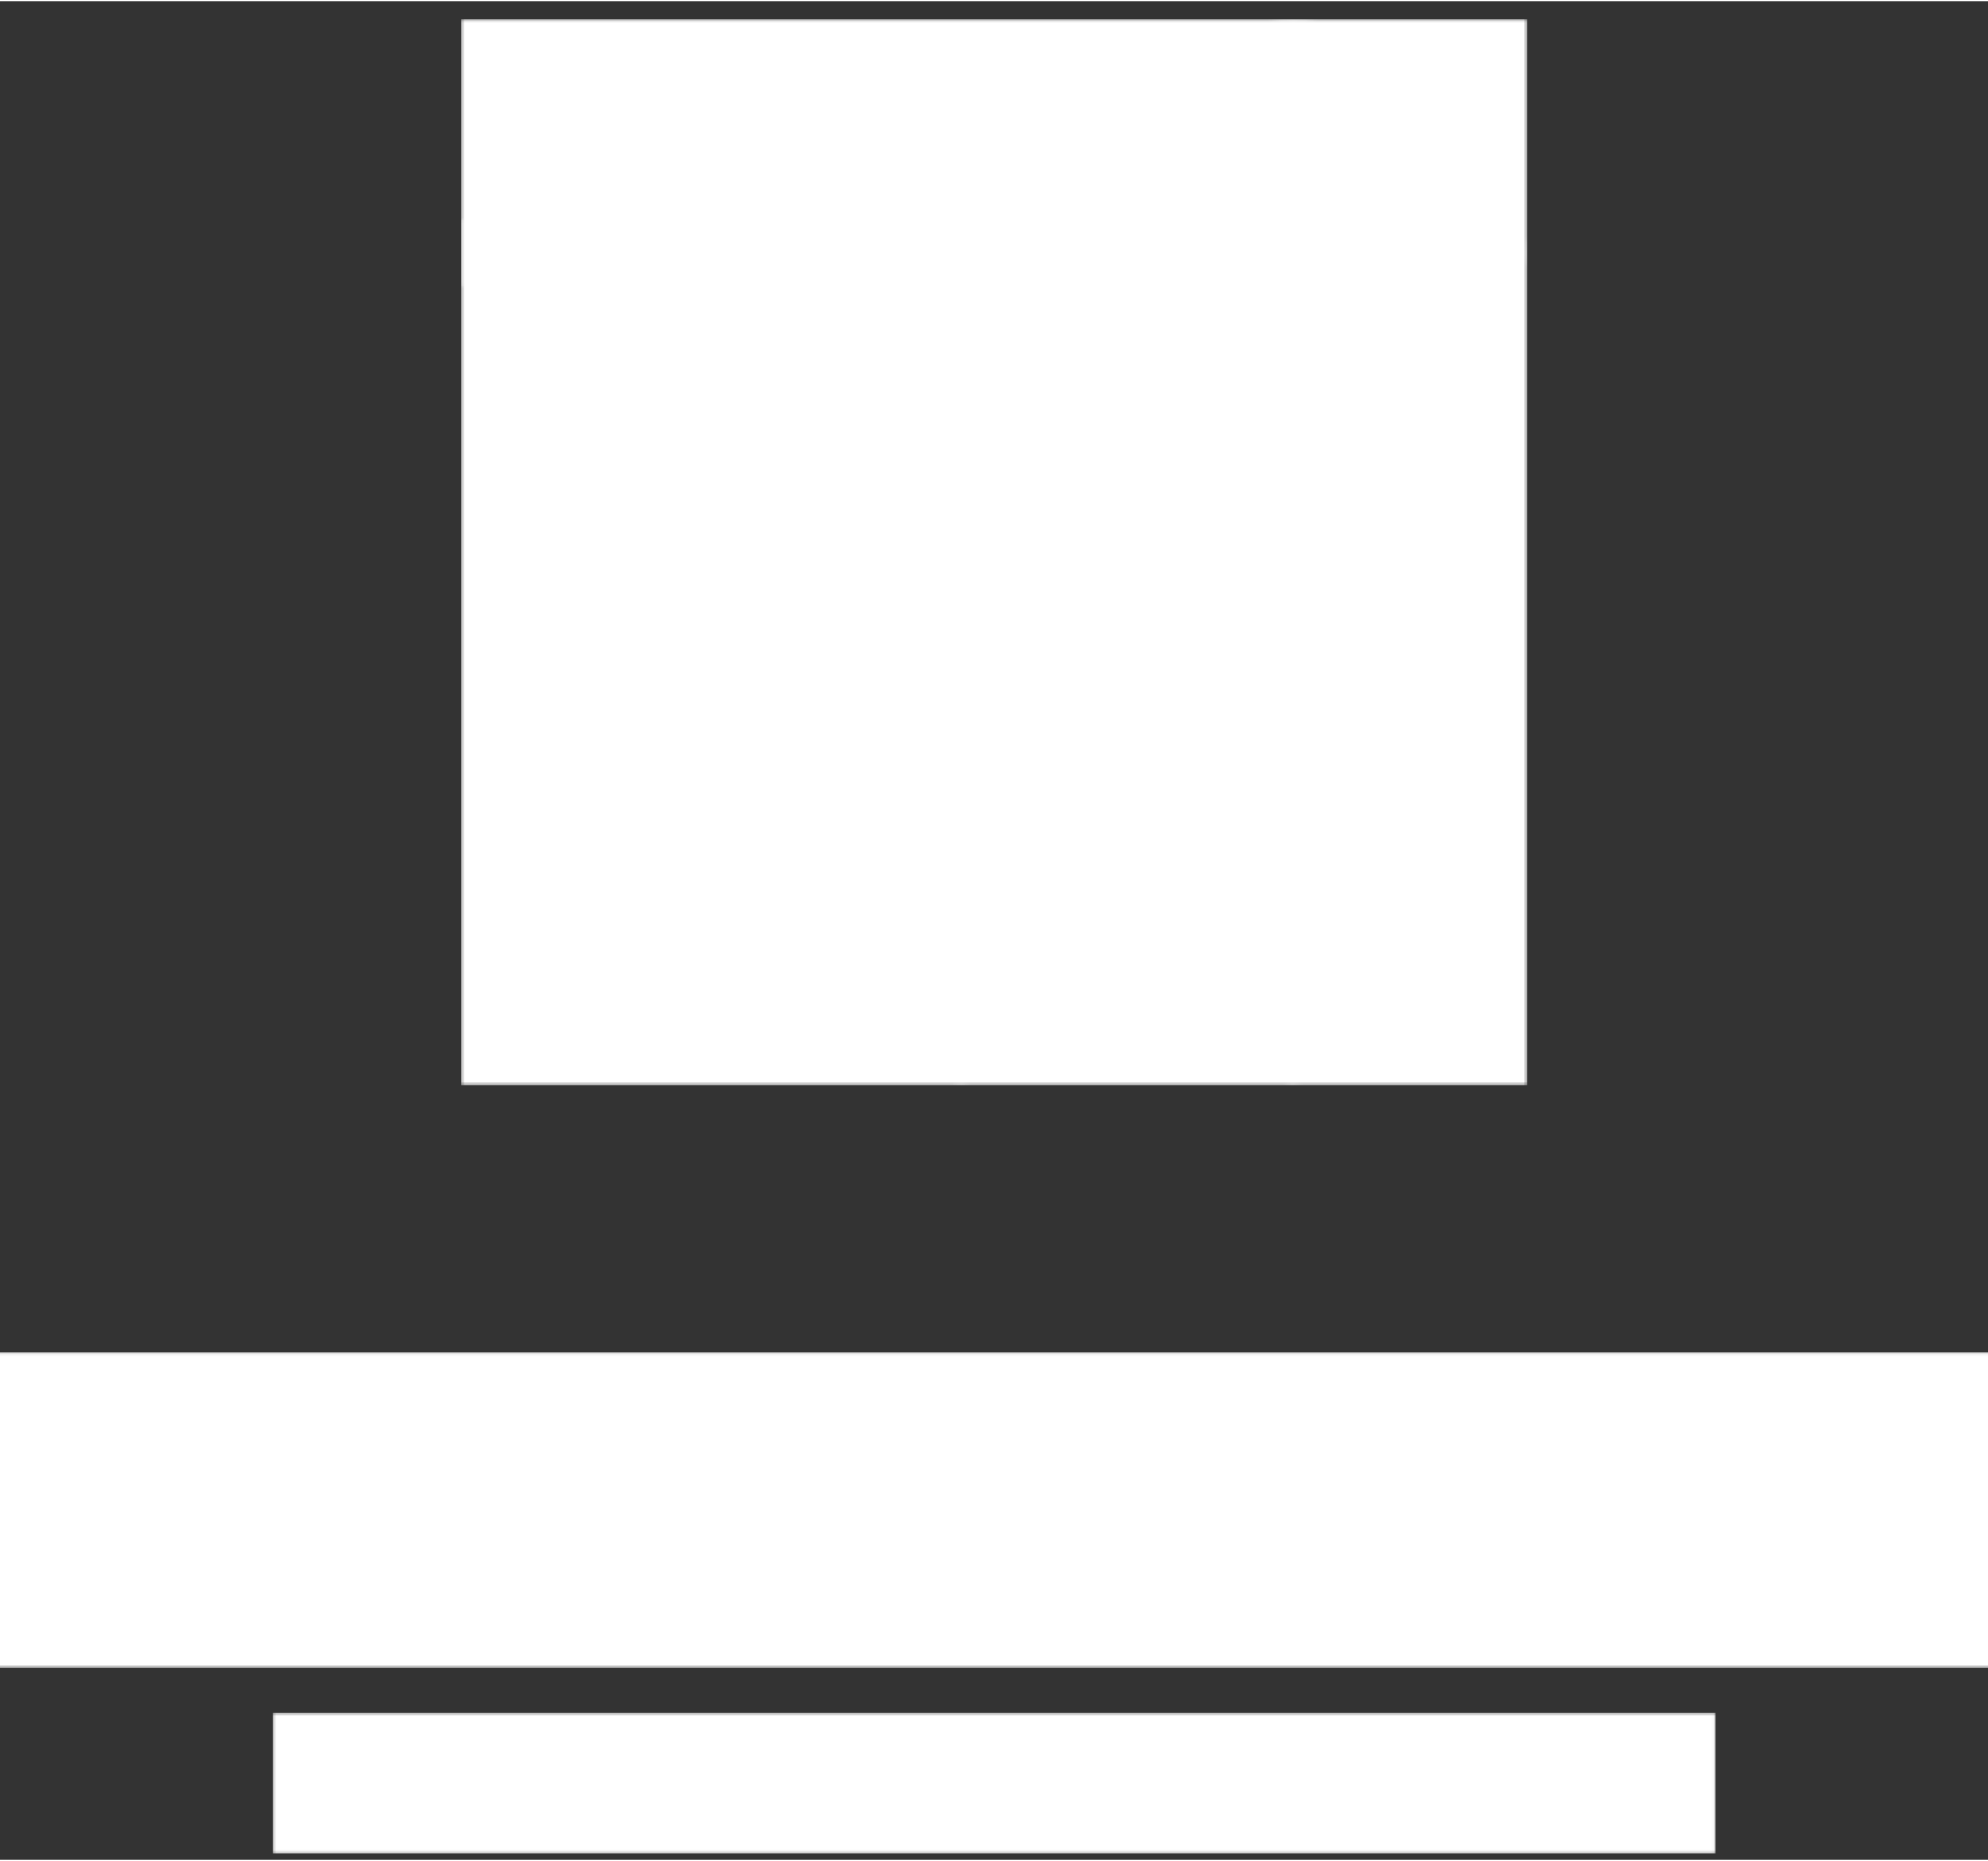 <?xml version="1.0" encoding="UTF-8"?>
<!-- My Brand New Logo (1.0.125), id: 9o5vOE2pr3SqZVPYlZZk (1.2.0), date: 2022-06-27 00:59 -->
<svg version="1.1" preserveAspectRatio="xMidYMid meet" xmlns="http://www.w3.org/2000/svg" xmlns:xlink="http://www.w3.org/1999/xlink" viewBox="177.842 198.836 644.214 602.333" width="1000" height="936">
	<rect x="177.842" y="198.836" width="644.214" height="602.333" fill="#333333" stroke="none"/>
	<defs>
		<g id="def-1" transform="matrix(0.673, 0, 0, 0.673, 327.333, 204.741)" fill="#fff" stroke="none" stroke-width="1">
			<g transform="translate(0.5, 0.5)">
				<g></g>
				<g>
					<g>
						<polygon points="448,384 181.531,384 69.531,128 0,128 0,96 90.469,96 202.469,352 448,352   "></polygon>
					</g>
					<path d=" M288,464 c0,26.5 -21.5,48 -48,48 c-26.531,0 -48 -21.5 -48 -48 s21.469 -48,48 -48 C266.5,416,288,437.5,288,464 z"></path>
					<path d=" M448,464 c0,26.5 -21.5,48 -48,48 s-48 -21.5 -48 -48 s21.5 -48,48 -48 S448,437.5,448,464 z"></path>
					<g>
						<path d=" M400,0 c-61.844,0 -112,50.156 -112,112 s50.156,112,112,112 s112 -50.156,112 -112 S461.844,0,400,0 z M464,128 h-48 v48 h-32 v-48 h-48 V96 h48 V48 h32 v48 h48 V128 z"></path>
					</g>
					<path d=" M400,256 c-62.5,0 -115.281 -40.25 -135.156 -96 H160 l64,160 h224 l36.938 -92.313 C461.063,245.25,431.844,256,400,256 z"></path>
				</g>
			</g>
		</g>
		<path id="def-2" d="M222.486,728.224 L222.486,728.224 Q214.016,728.224,206.853,725.857 Q199.691,723.49,194.584,718.383 Q189.477,713.276,186.612,705.367 Q183.747,697.457,183.747,686.371 L183.747,686.371 Q183.747,676.78,186.674,669.119 Q189.602,661.458,195.082,656.165 Q200.563,650.871,208.348,648.006 Q216.133,645.141,225.849,645.141 L225.849,645.141 Q231.205,645.141,236.562,645.888 Q241.918,646.635,245.156,648.006 L245.156,648.006 Q247.025,648.753,247.897,650.871 Q248.769,652.988,249.08,655.853 Q249.391,658.718,249.329,662.081 Q249.267,665.444,249.267,668.683 L249.267,668.683 L242.416,669.181 Q241.295,663.576,240.61,660.151 Q239.925,656.725,238.305,654.794 Q236.686,652.864,233.572,652.179 Q230.458,651.493,224.479,651.493 L224.479,651.493 Q211.275,651.493,203.926,660.586 Q196.577,669.68,196.577,687.367 L196.577,687.367 Q196.577,704.183,203.615,712.404 Q210.653,720.626,223.856,720.626 L223.856,720.626 Q228.216,720.626,231.392,720.003 Q234.569,719.38,237.122,718.197 Q239.676,717.013,241.918,715.207 Q244.16,713.401,246.776,711.034 L246.776,711.034 Q247.523,711.906,248.208,712.84 Q248.893,713.775,249.267,714.709 Q249.641,715.643,249.516,716.64 Q249.391,717.636,248.395,718.633 L248.395,718.633 Q246.527,720.376,244.16,722.058 Q241.793,723.74,238.679,725.11 Q235.565,726.48,231.579,727.352 Q227.593,728.224,222.486,728.224 Z M282.027,691.353 L281.902,686.62 Q282.525,685.25,284.269,682.945 Q286.013,680.641,288.193,678.461 Q290.373,676.281,292.677,674.662 Q294.981,673.043,296.725,673.043 L296.725,673.043 Q297.846,673.043,299.154,673.852 Q300.462,674.662,301.521,675.845 Q302.58,677.029,303.327,678.337 Q304.074,679.645,304.074,680.516 L304.074,680.516 Q304.074,681.015,303.389,682.385 Q302.704,683.755,301.832,685.125 L301.832,685.125 Q300.088,687.99,299.59,687.99 L299.59,687.99 Q298.843,687.99,298.22,687.367 L298.22,687.367 Q297.597,686.869,296.663,686.059 Q295.729,685.25,294.608,684.44 Q293.487,683.631,292.49,683.07 Q291.494,682.509,290.871,682.509 L290.871,682.509 Q289.002,682.509,286.449,685.188 Q283.895,687.866,282.027,691.353 L282.027,691.353 Z M283.771,674.662 L283.646,719.754 Q283.646,720.003,284.456,720.376 Q285.265,720.75,286.573,720.999 Q287.881,721.248,289.314,721.497 Q290.746,721.747,292.116,721.871 L292.116,721.871 Q292.864,721.871,293.237,722.743 Q293.611,723.615,293.611,724.549 Q293.611,725.483,293.237,726.293 Q292.864,727.103,292.116,727.103 L292.116,727.103 Q291.369,727.103,289.75,727.103 Q288.13,727.103,286.2,727.041 Q284.269,726.978,282.338,726.978 Q280.408,726.978,279.162,726.978 L279.162,726.978 Q276.671,726.978,274.74,727.041 Q272.809,727.103,270.318,727.103 L270.318,727.103 Q269.695,727.103,269.384,726.542 Q269.072,725.982,269.01,725.234 Q268.948,724.487,269.135,723.74 Q269.321,722.992,269.82,722.619 L269.82,722.619 Q271.937,720.999,273.494,719.504 Q275.051,718.01,275.051,717.262 L275.051,717.262 Q275.051,714.522,275.051,710.661 Q275.051,706.799,275.051,702.689 Q275.051,698.578,274.989,694.592 Q274.927,690.606,274.802,687.617 L274.802,687.617 Q274.678,685.997,274.055,685.437 Q273.432,684.876,272.436,684.752 Q271.439,684.627,270.38,684.752 Q269.321,684.876,268.325,684.627 Q267.328,684.378,266.581,683.568 Q265.834,682.759,265.709,680.766 L265.709,680.766 Q266.955,679.645,268.823,678.399 Q270.692,677.153,272.685,676.032 Q274.678,674.911,276.608,674.039 Q278.539,673.167,280.158,672.794 L280.158,672.794 Q282.027,672.42,282.836,673.23 Q283.646,674.039,283.771,674.662 L283.771,674.662 Z M368.847,700.073 L368.847,700.073 Q368.847,707.173,366.729,712.404 Q364.612,717.636,360.937,721.186 Q357.263,724.736,352.342,726.48 Q347.422,728.224,341.817,728.224 L341.817,728.224 Q330.855,728.224,324.316,721.248 Q317.776,714.273,317.776,702.066 L317.776,702.066 Q317.776,695.713,319.956,690.481 Q322.136,685.25,325.935,681.451 Q329.734,677.652,334.779,675.596 Q339.824,673.541,345.554,673.541 L345.554,673.541 Q356.391,673.541,362.619,680.392 Q368.847,687.243,368.847,700.073 Z M358.882,702.439 L358.882,702.439 Q358.882,697.083,357.885,692.599 Q356.889,688.115,355.02,685.001 Q353.152,681.887,350.474,680.143 Q347.796,678.399,344.433,678.399 L344.433,678.399 Q336.087,678.399,331.976,683.942 Q327.866,689.485,327.866,700.197 L327.866,700.197 Q327.866,705.803,329.174,710.1 Q330.482,714.397,332.661,717.325 Q334.841,720.252,337.706,721.747 Q340.571,723.241,343.81,723.241 L343.81,723.241 Q351.284,723.241,355.083,718.446 Q358.882,713.65,358.882,702.439 Z M419.045,713.525 L419.045,713.525 Q419.045,717.138,417.551,719.878 Q416.056,722.619,413.565,724.487 Q411.073,726.355,407.773,727.29 Q404.472,728.224,400.735,728.224 L400.735,728.224 Q398.866,728.224,397.621,728.099 Q396.375,727.975,395.379,727.788 Q394.382,727.601,393.448,727.414 Q392.514,727.227,391.268,727.227 L391.268,727.227 Q389.773,727.227,389.088,727.788 Q388.403,728.348,387.407,728.099 L387.407,728.099 Q386.41,727.85,385.725,726.916 Q385.04,725.982,385.04,724.612 L385.04,724.612 Q385.04,723.615,385.289,722.619 Q385.538,721.622,385.538,720.626 L385.538,720.626 Q385.538,719.629,385.414,716.64 Q385.289,713.65,385.289,710.162 L385.289,710.162 Q385.289,709.415,385.912,709.415 L385.912,709.415 L390.147,709.29 Q390.147,713.899,391.081,716.64 Q392.015,719.38,393.759,720.875 Q395.503,722.369,397.808,722.805 Q400.112,723.241,402.977,723.241 L402.977,723.241 Q406.465,723.241,409.018,721.622 Q411.572,720.003,411.572,716.39 L411.572,716.39 Q411.572,713.65,409.766,711.719 Q407.959,709.789,405.219,708.169 Q402.479,706.55,399.302,704.931 Q396.126,703.311,393.386,701.069 Q390.645,698.827,388.839,695.713 Q387.033,692.599,387.033,687.99 L387.033,687.99 Q387.033,685.001,388.341,682.385 Q389.649,679.769,391.891,677.776 Q394.133,675.783,396.998,674.662 Q399.863,673.541,402.852,673.541 L402.852,673.541 Q404.472,673.541,406.402,673.666 Q408.333,673.79,410.202,673.79 L410.202,673.79 Q411.572,673.79,412.568,673.479 Q413.565,673.167,414.561,673.167 L414.561,673.167 Q415.682,673.167,416.118,675.534 Q416.554,677.901,416.554,680.828 Q416.554,683.755,416.243,686.122 Q415.931,688.488,415.558,688.488 L415.558,688.488 L411.323,688.613 Q410.7,685.374,410.077,683.381 Q409.454,681.388,408.52,680.267 Q407.586,679.146,406.153,678.773 Q404.721,678.399,402.603,678.399 L402.603,678.399 Q398.244,678.399,396.001,680.267 Q393.759,682.136,393.759,685.499 L393.759,685.499 Q393.759,688.364,395.628,690.419 Q397.496,692.474,400.299,694.281 Q403.101,696.087,406.402,697.831 Q409.703,699.575,412.506,701.754 Q415.309,703.934,417.177,706.737 Q419.045,709.539,419.045,713.525 Z M467.127,713.525 L467.127,713.525 Q467.127,717.138,465.632,719.878 Q464.137,722.619,461.646,724.487 Q459.155,726.355,455.854,727.29 Q452.553,728.224,448.816,728.224 L448.816,728.224 Q446.947,728.224,445.702,728.099 Q444.456,727.975,443.46,727.788 Q442.463,727.601,441.529,727.414 Q440.595,727.227,439.349,727.227 L439.349,727.227 Q437.854,727.227,437.169,727.788 Q436.484,728.348,435.488,728.099 L435.488,728.099 Q434.491,727.85,433.806,726.916 Q433.121,725.982,433.121,724.612 L433.121,724.612 Q433.121,723.615,433.37,722.619 Q433.619,721.622,433.619,720.626 L433.619,720.626 Q433.619,719.629,433.495,716.64 Q433.37,713.65,433.37,710.162 L433.37,710.162 Q433.37,709.415,433.993,709.415 L433.993,709.415 L438.228,709.29 Q438.228,713.899,439.162,716.64 Q440.097,719.38,441.84,720.875 Q443.584,722.369,445.889,722.805 Q448.193,723.241,451.058,723.241 L451.058,723.241 Q454.546,723.241,457.099,721.622 Q459.653,720.003,459.653,716.39 L459.653,716.39 Q459.653,713.65,457.847,711.719 Q456.04,709.789,453.3,708.169 Q450.56,706.55,447.383,704.931 Q444.207,703.311,441.467,701.069 Q438.726,698.827,436.92,695.713 Q435.114,692.599,435.114,687.99 L435.114,687.99 Q435.114,685.001,436.422,682.385 Q437.73,679.769,439.972,677.776 Q442.214,675.783,445.079,674.662 Q447.944,673.541,450.933,673.541 L450.933,673.541 Q452.553,673.541,454.483,673.666 Q456.414,673.79,458.283,673.79 L458.283,673.79 Q459.653,673.79,460.649,673.479 Q461.646,673.167,462.642,673.167 L462.642,673.167 Q463.763,673.167,464.199,675.534 Q464.635,677.901,464.635,680.828 Q464.635,683.755,464.324,686.122 Q464.012,688.488,463.639,688.488 L463.639,688.488 L459.404,688.613 Q458.781,685.374,458.158,683.381 Q457.535,681.388,456.601,680.267 Q455.667,679.146,454.234,678.773 Q452.802,678.399,450.684,678.399 L450.684,678.399 Q446.325,678.399,444.083,680.267 Q441.84,682.136,441.84,685.499 L441.84,685.499 Q441.84,688.364,443.709,690.419 Q445.577,692.474,448.38,694.281 Q451.183,696.087,454.483,697.831 Q457.784,699.575,460.587,701.754 Q463.39,703.934,465.258,706.737 Q467.127,709.539,467.127,713.525 Z M563.289,718.259 L563.289,718.259 Q563.289,719.629,563.974,720.376 Q564.659,721.124,565.78,721.497 Q566.901,721.871,568.271,722.058 Q569.641,722.245,571.012,722.494 L571.012,722.494 Q571.759,722.619,572.133,723.366 Q572.506,724.113,572.506,724.923 Q572.506,725.733,572.133,726.418 Q571.759,727.103,571.012,727.103 L571.012,727.103 L545.85,727.103 Q545.103,727.103,544.729,726.418 Q544.355,725.733,544.355,724.923 Q544.355,724.113,544.729,723.366 Q545.103,722.619,545.85,722.494 L545.85,722.494 Q547.096,722.245,548.466,722.058 Q549.836,721.871,550.957,721.497 Q552.078,721.124,552.825,720.376 Q553.573,719.629,553.573,718.259 L553.573,718.259 Q553.573,717.636,553.573,714.397 Q553.573,711.159,553.573,704.246 Q553.573,697.332,553.511,686.246 Q553.448,675.16,553.448,658.718 L553.448,658.718 Q552.452,661.583,551.019,665.444 Q549.587,669.306,546.846,676.593 Q544.106,683.88,539.56,695.9 Q535.013,707.92,527.788,727.103 L527.788,727.103 L523.18,727.103 Q518.571,714.024,515.27,704.619 Q511.969,695.215,509.602,688.488 Q507.236,681.762,505.679,677.34 Q504.122,672.918,503.063,669.804 Q502.004,666.69,501.257,664.448 Q500.509,662.206,499.762,659.839 L499.762,659.839 Q499.513,664.448,499.326,670.365 Q499.139,676.281,499.015,682.509 Q498.89,688.738,498.703,694.841 Q498.516,700.945,498.392,705.865 Q498.267,710.785,498.205,714.211 Q498.143,717.636,498.143,718.383 L498.143,718.383 Q498.143,719.754,498.828,720.501 Q499.513,721.248,500.634,721.622 Q501.755,721.996,503.125,722.12 Q504.495,722.245,505.865,722.494 L505.865,722.494 Q506.613,722.619,506.987,723.366 Q507.36,724.113,507.36,724.923 Q507.36,725.733,506.987,726.418 Q506.613,727.103,505.865,727.103 L505.865,727.103 L482.946,727.103 Q482.199,727.103,481.825,726.418 Q481.451,725.733,481.451,724.923 Q481.451,724.113,481.825,723.366 Q482.199,722.619,482.946,722.494 L482.946,722.494 Q484.192,722.245,485.562,722.12 Q486.932,721.996,488.053,721.622 Q489.174,721.248,489.921,720.501 Q490.669,719.754,490.669,718.383 L490.669,718.383 Q491.416,701.443,491.914,689.859 Q492.413,678.274,492.724,671.05 Q493.036,663.825,493.222,660.337 Q493.409,656.85,493.409,655.978 L493.409,655.978 Q493.409,654.607,492.662,653.922 Q491.914,653.237,490.793,652.864 Q489.672,652.49,488.24,652.303 Q486.807,652.116,485.562,651.867 L485.562,651.867 Q484.814,651.743,484.441,650.995 Q484.067,650.248,484.067,649.376 Q484.067,648.504,484.441,647.819 Q484.814,647.134,485.562,647.134 L485.562,647.134 Q486.683,647.134,489.61,647.134 Q492.537,647.134,495.838,647.134 Q499.139,647.134,501.879,647.071 Q504.62,647.009,505.243,647.009 L505.243,647.009 Q506.115,649.999,507.485,653.86 Q508.855,657.722,511.284,664.635 Q513.713,671.548,517.637,682.509 Q521.56,693.471,527.539,710.661 L527.539,710.661 Q531.774,699.201,535.013,690.481 Q538.252,681.762,540.618,675.347 Q542.985,668.932,544.667,664.386 Q546.348,659.839,547.469,656.538 Q548.59,653.237,549.4,650.995 Q550.21,648.753,550.832,646.885 L550.832,646.885 Q551.455,646.885,554.196,646.947 Q556.936,647.009,560.175,647.009 Q563.413,647.009,566.403,647.009 Q569.392,647.009,570.513,647.009 L570.513,647.009 Q571.261,647.009,571.634,647.694 Q572.008,648.379,572.008,649.251 Q572.008,650.123,571.634,650.871 Q571.261,651.618,570.513,651.743 L570.513,651.743 Q569.143,651.992,567.773,652.179 Q566.403,652.365,565.282,652.739 Q564.161,653.113,563.413,653.798 Q562.666,654.483,562.666,655.853 L562.666,655.853 Q562.666,656.725,562.728,660.151 Q562.79,663.576,562.853,670.801 Q562.915,678.025,563.04,689.61 Q563.164,701.194,563.289,718.259 Z M621.584,660.96 L611.245,692.35 L632.545,692.35 L622.705,660.462 Q622.456,659.964,622.144,660.151 Q621.833,660.337,621.584,660.96 L621.584,660.96 Z M621.086,646.76 L627.563,646.76 L652.102,718.882 Q652.351,719.504,654.531,720.501 Q656.711,721.497,659.949,721.747 L659.949,721.747 Q660.821,721.747,661.257,722.556 Q661.693,723.366,661.693,724.425 Q661.693,725.483,661.257,726.293 Q660.821,727.103,659.949,727.103 L659.949,727.103 Q658.953,727.103,657.209,727.103 Q655.465,727.103,653.41,727.041 Q651.354,726.978,649.299,726.978 Q647.244,726.978,645.749,726.978 L645.749,726.978 Q642.76,726.978,638.898,727.041 Q635.037,727.103,632.172,727.103 L632.172,727.103 Q631.549,727.103,631.113,726.542 Q630.677,725.982,630.552,725.234 Q630.428,724.487,630.677,723.74 Q630.926,722.992,631.549,722.619 L631.549,722.619 Q632.67,721.871,634.227,720.999 Q635.784,720.127,637.092,719.318 Q638.4,718.508,639.396,717.761 Q640.393,717.013,640.393,716.64 L640.393,716.64 L633.791,695.962 L610.373,695.962 L603.024,718.259 Q602.9,718.633,604.083,719.131 Q605.266,719.629,606.948,720.127 Q608.629,720.626,610.622,721.062 Q612.615,721.497,614.235,721.622 L614.235,721.622 Q615.107,721.622,615.543,722.494 Q615.979,723.366,615.979,724.362 Q615.979,725.359,615.543,726.231 Q615.107,727.103,614.235,727.103 L614.235,727.103 Q613.238,727.103,611.494,727.103 Q609.75,727.103,607.695,727.041 Q605.64,726.978,603.585,726.978 Q601.529,726.978,600.035,726.978 L600.035,726.978 Q597.045,726.978,593.308,727.041 Q589.571,727.103,586.706,727.103 L586.706,727.103 Q586.084,727.103,585.648,726.542 Q585.212,725.982,585.087,725.172 Q584.963,724.362,585.212,723.615 Q585.461,722.868,586.084,722.494 L586.084,722.494 Q587.329,721.622,588.824,720.75 Q590.319,719.878,591.751,719.131 Q593.184,718.383,594.118,717.698 Q595.052,717.013,595.177,716.515 L595.177,716.515 L621.086,646.76 Z M692.211,652.241 L692.211,687.367 Q693.83,687.617,695.823,687.679 Q697.816,687.741,698.813,687.741 L698.813,687.741 Q703.92,687.741,707.657,686.309 Q711.393,684.876,713.76,682.447 Q716.127,680.018,717.248,676.717 Q718.369,673.416,718.369,669.804 L718.369,669.804 Q718.369,663.825,715.878,659.901 Q713.386,655.978,709.027,654.234 L709.027,654.234 Q707.158,653.486,704.978,653.113 Q702.799,652.739,700.556,652.552 Q698.314,652.365,696.134,652.303 Q693.955,652.241,692.211,652.241 L692.211,652.241 Z M674.647,646.76 L689.346,646.76 Q697.193,646.76,702.425,647.134 Q707.657,647.507,711.643,648.255 L711.643,648.255 Q719.988,649.874,724.472,655.168 Q728.957,660.462,728.957,669.306 L728.957,669.306 Q728.957,676.032,725.158,681.451 Q721.358,686.869,713.885,689.734 L713.885,689.734 Q716.251,694.343,718.244,697.893 Q720.237,701.443,721.981,704.308 Q723.725,707.173,725.469,709.602 Q727.213,712.031,729.081,714.273 L729.081,714.273 Q731.822,717.761,734.375,720.501 Q736.929,723.241,741.039,726.231 L741.039,726.231 L738.797,730.217 Q733.565,728.473,730.078,726.231 Q726.59,723.989,723.227,720.626 L723.227,720.626 Q721.234,718.757,719.116,716.266 Q716.999,713.775,714.57,710.349 Q712.141,706.924,709.4,702.377 Q706.66,697.831,703.297,691.852 L703.297,691.852 Q702.674,691.976,701.055,692.038 Q699.435,692.101,697.941,692.101 L697.941,692.101 Q696.321,692.101,694.827,692.038 Q693.332,691.976,692.211,691.852 L692.211,691.852 L692.211,718.383 Q692.211,719.754,692.896,720.501 Q693.581,721.248,694.702,721.622 Q695.823,721.996,697.193,722.12 Q698.563,722.245,699.934,722.494 L699.934,722.494 Q700.681,722.619,701.055,723.366 Q701.428,724.113,701.428,724.923 Q701.428,725.733,701.055,726.418 Q700.681,727.103,699.934,727.103 L699.934,727.103 L674.274,727.103 Q673.526,727.103,673.153,726.418 Q672.779,725.733,672.779,724.923 Q672.779,724.113,673.153,723.366 Q673.526,722.619,674.274,722.494 L674.274,722.494 Q675.519,722.245,676.952,722.12 Q678.384,721.996,679.63,721.622 Q680.876,721.248,681.623,720.501 Q682.37,719.754,682.37,718.383 L682.37,718.383 L682.37,655.479 Q682.37,654.109,681.623,653.424 Q680.876,652.739,679.755,652.365 Q678.633,651.992,677.263,651.805 Q675.893,651.618,674.647,651.369 L674.647,651.369 Q673.9,651.244,673.526,650.497 Q673.153,649.75,673.153,648.94 Q673.153,648.13,673.526,647.445 Q673.9,646.76,674.647,646.76 L674.647,646.76 Z M777.661,718.259 L777.91,660.586 Q777.91,656.351,775.543,654.421 Q773.176,652.49,769.066,652.49 L769.066,652.49 Q766.45,652.49,764.395,652.801 Q762.339,653.113,760.533,654.607 Q758.727,656.102,757.108,659.279 Q755.488,662.455,753.745,668.185 L753.745,668.185 L750.257,667.064 Q749.883,666.939,749.883,666.192 L749.883,666.192 Q750.008,663.95,750.381,661.458 Q750.755,658.967,751.253,656.538 Q751.752,654.109,752.374,652.054 Q752.997,649.999,753.745,648.753 L753.745,648.753 Q753.994,648.255,756.672,647.881 Q759.35,647.507,763.585,647.258 Q767.82,647.009,773.052,646.885 Q778.283,646.76,783.764,646.76 L783.764,646.76 Q788.996,646.76,794.041,646.885 Q799.085,647.009,803.071,647.258 Q807.057,647.507,809.549,647.881 Q812.04,648.255,812.289,648.753 L812.289,648.753 Q813.036,650.123,813.659,652.179 Q814.282,654.234,814.78,656.6 Q815.278,658.967,815.652,661.458 Q816.026,663.95,816.15,666.192 L816.15,666.192 Q816.15,666.939,815.777,667.064 L815.777,667.064 L812.289,668.185 Q810.545,662.455,808.926,659.279 Q807.306,656.102,805.5,654.607 Q803.694,653.113,801.639,652.801 Q799.584,652.49,796.968,652.49 L796.968,652.49 Q792.857,652.49,790.428,654.358 Q787.999,656.227,787.999,660.462 L787.999,660.462 L787.999,718.259 Q787.999,719.629,788.933,720.376 Q789.868,721.124,791.176,721.497 Q792.484,721.871,794.041,722.058 Q795.598,722.245,796.968,722.494 L796.968,722.494 Q797.715,722.619,798.089,723.366 Q798.462,724.113,798.462,724.923 Q798.462,725.733,798.151,726.418 Q797.84,727.103,797.092,727.103 L797.092,727.103 Q783.141,726.605,768.817,727.103 L768.817,727.103 Q768.069,727.103,767.696,726.418 Q767.322,725.733,767.322,724.923 Q767.322,724.113,767.696,723.366 Q768.069,722.619,768.817,722.494 L768.817,722.494 Q770.062,722.245,771.619,722.058 Q773.176,721.871,774.547,721.497 Q775.917,721.124,776.789,720.376 Q777.661,719.629,777.661,718.259 L777.661,718.259 Z"></path>
		<path id="def-3" d="M270.003,758.393 Q270.003,758.044,270.127,757.919 Q270.252,757.795,270.551,757.795 L270.551,757.795 L291.727,757.795 Q292.175,757.795,292.175,758.243 L292.175,758.243 L292.175,760.286 Q292.175,760.585,292.05,760.685 Q291.926,760.784,291.627,760.784 L291.627,760.784 L274.338,760.784 Q273.989,760.784,273.864,760.884 Q273.74,760.983,273.74,761.332 L273.74,761.332 L273.74,774.785 Q273.74,775.034,273.864,775.134 Q273.989,775.233,274.288,775.233 L274.288,775.233 L288.239,775.233 Q288.687,775.233,288.687,775.682 L288.687,775.682 L288.687,777.725 Q288.687,777.974,288.588,778.073 Q288.488,778.173,288.189,778.173 L288.189,778.173 L274.238,778.173 Q273.989,778.173,273.864,778.273 Q273.74,778.372,273.74,778.671 L273.74,778.671 L273.74,794.217 Q273.74,794.765,273.192,794.765 L273.192,794.765 L270.601,794.765 Q270.252,794.765,270.127,794.64 Q270.003,794.516,270.003,794.167 L270.003,794.167 L270.003,758.393 Z M295.264,794.765 Q295.015,794.765,294.89,794.59 Q294.766,794.416,294.866,794.067 L294.866,794.067 L307.87,758.442 Q308.019,758.094,308.219,757.944 Q308.418,757.795,308.767,757.795 L308.767,757.795 L311.756,757.795 Q312.603,757.795,312.803,758.442 L312.803,758.442 L325.657,794.067 Q325.707,794.167,325.707,794.316 L325.707,794.316 Q325.707,794.765,325.259,794.765 L325.259,794.765 L322.668,794.765 Q322.07,794.765,321.921,794.316 L321.921,794.316 L318.233,784.052 Q318.084,783.654,317.685,783.654 L317.685,783.654 L302.539,783.654 Q302.14,783.654,301.991,784.052 L301.991,784.052 L298.204,794.366 Q298.104,794.765,297.556,794.765 L297.556,794.765 L295.264,794.765 Z M303.535,780.615 L316.589,780.615 Q317.088,780.615,316.938,780.066 L316.938,780.066 L310.511,762.379 Q310.361,761.93,310.162,761.93 L310.162,761.93 Q309.963,761.93,309.763,762.428 L309.763,762.428 L303.236,780.116 Q303.137,780.316,303.137,780.415 L303.137,780.415 Q303.137,780.615,303.535,780.615 L303.535,780.615 Z M335.323,757.795 L338.014,757.795 Q338.313,757.795,338.413,757.919 Q338.512,758.044,338.512,758.393 L338.512,758.393 L338.512,794.017 Q338.512,794.466,338.363,794.615 Q338.213,794.765,337.765,794.765 L337.765,794.765 L335.473,794.765 Q335.074,794.765,334.925,794.64 Q334.775,794.516,334.775,794.167 L334.775,794.167 L334.775,758.393 Q334.775,758.044,334.9,757.919 Q335.024,757.795,335.323,757.795 L335.323,757.795 Z M347.381,760.336 L347.381,758.293 Q347.381,757.795,347.879,757.795 L347.879,757.795 L374.187,757.795 Q374.685,757.795,374.685,758.293 L374.685,758.293 L374.685,760.336 Q374.685,760.784,374.187,760.784 L374.187,760.784 L363.873,760.784 Q363.574,760.784,363.475,760.859 Q363.375,760.934,363.375,761.233 L363.375,761.233 L363.375,794.167 Q363.375,794.516,363.25,794.64 Q363.126,794.765,362.827,794.765 L362.827,794.765 L360.136,794.765 Q359.837,794.765,359.713,794.64 Q359.588,794.516,359.588,794.167 L359.588,794.167 L359.588,761.233 Q359.588,760.934,359.489,760.859 Q359.389,760.784,359.09,760.784 L359.09,760.784 L347.879,760.784 Q347.381,760.784,347.381,760.336 L347.381,760.336 Z M405.427,777.077 L387.689,777.077 Q387.49,777.077,387.391,777.201 Q387.291,777.326,387.291,777.476 L387.291,777.476 L387.291,794.167 Q387.291,794.765,386.643,794.765 L386.643,794.765 L384.152,794.765 Q383.554,794.765,383.554,794.167 L383.554,794.167 L383.554,758.393 Q383.554,758.044,383.679,757.919 Q383.803,757.795,384.102,757.795 L384.102,757.795 L386.793,757.795 Q387.092,757.795,387.191,757.919 Q387.291,758.044,387.291,758.393 L387.291,758.393 L387.291,773.49 Q387.291,773.838,387.415,773.938 Q387.54,774.038,387.839,774.038 L387.839,774.038 L405.377,774.038 Q405.876,774.038,405.876,773.539 L405.876,773.539 L405.876,758.343 Q405.876,757.795,406.324,757.795 L406.324,757.795 L409.064,757.795 Q409.363,757.795,409.488,757.919 Q409.612,758.044,409.612,758.393 L409.612,758.393 L409.612,794.167 Q409.612,794.765,409.015,794.765 L409.015,794.765 L406.523,794.765 Q405.876,794.765,405.876,794.167 L405.876,794.167 L405.876,777.525 Q405.876,777.077,405.427,777.077 L405.427,777.077 Z M447.38,757.296 Q450.519,757.296,453.434,758.692 Q456.348,760.087,458.267,762.403 Q460.185,764.72,460.534,767.361 L460.534,767.361 L460.583,767.61 Q460.583,767.909,460.185,767.909 L460.185,767.909 L457.295,768.158 L457.145,768.158 Q456.996,768.158,456.921,768.034 Q456.847,767.909,456.847,767.71 L456.847,767.71 Q456.049,764.322,453.533,762.304 Q451.017,760.286,447.479,760.286 L447.479,760.286 Q441.899,760.286,438.959,764.372 Q436.02,768.457,436.02,776.379 L436.02,776.379 Q436.02,784.102,438.984,788.138 Q441.949,792.174,447.828,792.174 L447.828,792.174 Q451.515,792.174,453.932,790.38 Q456.348,788.587,457.843,784.8 L457.843,784.8 Q457.943,784.601,458.291,784.65 L458.291,784.65 L460.733,785.298 Q460.982,785.398,460.932,785.846 L460.932,785.846 Q460.135,788.437,458.291,790.579 Q456.448,792.722,453.683,793.993 Q450.917,795.263,447.579,795.263 L447.579,795.263 Q442.746,795.263,439.258,792.996 Q435.771,790.729,433.927,786.469 Q432.084,782.209,432.084,776.33 L432.084,776.33 Q432.084,770.4,433.902,766.115 Q435.721,761.831,439.184,759.563 Q442.646,757.296,447.38,757.296 L447.38,757.296 Z M484.051,795.263 Q476.727,795.263,472.641,790.38 Q468.555,785.497,468.555,776.479 L468.555,776.479 Q468.555,770.4,470.424,766.091 Q472.292,761.781,475.805,759.539 Q479.318,757.296,484.101,757.296 L484.101,757.296 Q488.884,757.296,492.347,759.514 Q495.81,761.731,497.653,766.016 Q499.497,770.301,499.497,776.379 L499.497,776.379 Q499.497,785.448,495.411,790.355 Q491.325,795.263,484.051,795.263 L484.051,795.263 Z M484.151,792.224 Q489.88,792.224,492.72,788.337 Q495.561,784.451,495.561,776.379 L495.561,776.379 Q495.561,760.286,484.101,760.286 L484.101,760.286 Q472.492,760.286,472.492,776.379 L472.492,776.379 Q472.492,792.224,484.151,792.224 L484.151,792.224 Z M510.309,794.765 Q509.711,794.765,509.711,794.117 L509.711,794.117 L509.711,758.393 Q509.711,758.044,509.835,757.919 Q509.96,757.795,510.259,757.795 L510.259,757.795 L513.597,757.795 Q513.946,757.795,514.12,757.894 Q514.295,757.994,514.394,758.293 L514.394,758.293 L526.352,788.786 Q526.601,789.284,526.751,789.284 L526.751,789.284 Q526.9,789.284,527.15,788.786 L527.15,788.786 L539.207,758.343 Q539.357,757.795,539.855,757.795 L539.855,757.795 L543.442,757.795 Q543.941,757.795,543.941,758.393 L543.941,758.393 L543.941,794.117 Q543.941,794.765,543.293,794.765 L543.293,794.765 L540.802,794.765 Q540.453,794.765,540.328,794.64 Q540.204,794.516,540.204,794.167 L540.204,794.167 L540.204,764.77 Q540.204,764.571,540.104,764.596 Q540.004,764.621,539.955,764.77 L539.955,764.77 L528.395,794.167 Q528.196,794.765,527.548,794.765 L527.548,794.765 L525.555,794.765 Q525.157,794.765,524.932,794.64 Q524.708,794.516,524.559,794.217 L524.559,794.217 L513.248,765.069 Q513.199,764.82,513.099,764.82 Q512.999,764.82,512.999,765.069 L512.999,765.069 L512.999,794.217 Q512.999,794.516,512.875,794.64 Q512.75,794.765,512.401,794.765 L512.401,794.765 L510.309,794.765 Z M556.397,794.765 Q555.799,794.765,555.799,794.117 L555.799,794.117 L555.799,758.393 Q555.799,758.044,555.923,757.919 Q556.048,757.795,556.347,757.795 L556.347,757.795 L559.685,757.795 Q560.034,757.795,560.208,757.894 Q560.383,757.994,560.482,758.293 L560.482,758.293 L572.44,788.786 Q572.69,789.284,572.839,789.284 L572.839,789.284 Q572.988,789.284,573.238,788.786 L573.238,788.786 L585.295,758.343 Q585.445,757.795,585.943,757.795 L585.943,757.795 L589.53,757.795 Q590.029,757.795,590.029,758.393 L590.029,758.393 L590.029,794.117 Q590.029,794.765,589.381,794.765 L589.381,794.765 L586.89,794.765 Q586.541,794.765,586.416,794.64 Q586.292,794.516,586.292,794.167 L586.292,794.167 L586.292,764.77 Q586.292,764.571,586.192,764.596 Q586.092,764.621,586.043,764.77 L586.043,764.77 L574.483,794.167 Q574.284,794.765,573.636,794.765 L573.636,794.765 L571.643,794.765 Q571.245,794.765,571.02,794.64 Q570.796,794.516,570.647,794.217 L570.647,794.217 L559.336,765.069 Q559.287,764.82,559.187,764.82 Q559.087,764.82,559.087,765.069 L559.087,765.069 L559.087,794.217 Q559.087,794.516,558.963,794.64 Q558.838,794.765,558.489,794.765 L558.489,794.765 L556.397,794.765 Z M601.887,758.393 Q601.887,758.044,602.012,757.919 Q602.136,757.795,602.435,757.795 L602.435,757.795 L624.109,757.795 Q624.557,757.795,624.557,758.243 L624.557,758.243 L624.507,760.286 Q624.507,760.585,624.408,760.685 Q624.308,760.784,624.009,760.784 L624.009,760.784 L606.222,760.784 Q605.873,760.784,605.748,760.884 Q605.624,760.983,605.624,761.332 L605.624,761.332 L605.624,774.137 Q605.624,774.436,605.748,774.536 Q605.873,774.636,606.172,774.636 L606.172,774.636 L619.674,774.636 Q619.924,774.636,620.023,774.735 Q620.123,774.835,620.123,775.084 L620.123,775.084 L620.123,777.177 Q620.123,777.426,620.023,777.5 Q619.924,777.575,619.674,777.575 L619.674,777.575 L606.122,777.575 Q605.873,777.575,605.748,777.675 Q605.624,777.774,605.624,778.073 L605.624,778.073 L605.624,791.277 Q605.624,791.576,605.723,791.676 Q605.823,791.775,606.122,791.775 L606.122,791.775 L624.707,791.775 Q625.006,791.775,625.13,791.85 Q625.255,791.925,625.255,792.224 L625.255,792.224 L625.255,794.316 Q625.255,794.765,624.757,794.765 L624.757,794.765 L602.485,794.765 Q602.136,794.765,602.012,794.64 Q601.887,794.516,601.887,794.167 L601.887,794.167 L601.887,758.393 Z M659.883,793.918 Q659.933,794.017,659.933,794.167 L659.933,794.167 Q659.933,794.416,659.784,794.59 Q659.634,794.765,659.385,794.765 L659.385,794.765 L656.645,794.765 Q656.196,794.765,655.947,794.217 L655.947,794.217 L649.221,778.123 Q649.121,777.824,648.872,777.7 Q648.623,777.575,648.125,777.575 L648.125,777.575 L638.708,777.575 Q638.11,777.575,638.11,778.123 L638.11,778.123 L638.11,794.067 Q638.11,794.466,637.96,794.615 Q637.811,794.765,637.462,794.765 L637.462,794.765 L635.021,794.765 Q634.373,794.765,634.373,794.167 L634.373,794.167 L634.373,758.393 Q634.373,758.044,634.497,757.919 Q634.622,757.795,634.921,757.795 L634.921,757.795 L648.374,757.795 Q654.104,757.795,657.218,760.211 Q660.332,762.628,660.332,767.212 L660.332,767.212 Q660.332,771.247,658.189,773.589 Q656.047,775.931,652.958,776.828 L652.958,776.828 Q652.659,776.878,652.758,777.276 L652.758,777.276 L659.883,793.918 Z M646.829,774.685 Q651.712,774.685,654.079,772.991 Q656.445,771.297,656.445,767.61 L656.445,767.61 Q656.445,760.685,648.224,760.685 L648.224,760.685 L638.757,760.685 Q638.11,760.685,638.11,761.133 L638.11,761.133 L638.11,774.137 Q638.11,774.685,638.558,774.685 L638.558,774.685 L646.829,774.685 Z M683.799,757.296 Q686.938,757.296,689.853,758.692 Q692.768,760.087,694.686,762.403 Q696.604,764.72,696.953,767.361 L696.953,767.361 L697.003,767.61 Q697.003,767.909,696.604,767.909 L696.604,767.909 L693.714,768.158 L693.565,768.158 Q693.415,768.158,693.341,768.034 Q693.266,767.909,693.266,767.71 L693.266,767.71 Q692.469,764.322,689.953,762.304 Q687.436,760.286,683.899,760.286 L683.899,760.286 Q678.318,760.286,675.379,764.372 Q672.439,768.457,672.439,776.379 L672.439,776.379 Q672.439,784.102,675.404,788.138 Q678.368,792.174,684.248,792.174 L684.248,792.174 Q687.935,792.174,690.351,790.38 Q692.768,788.587,694.262,784.8 L694.262,784.8 Q694.362,784.601,694.711,784.65 L694.711,784.65 L697.152,785.298 Q697.401,785.398,697.352,785.846 L697.352,785.846 Q696.554,788.437,694.711,790.579 Q692.867,792.722,690.102,793.993 Q687.337,795.263,683.999,795.263 L683.999,795.263 Q679.165,795.263,675.678,792.996 Q672.19,790.729,670.346,786.469 Q668.503,782.209,668.503,776.33 L668.503,776.33 Q668.503,770.4,670.322,766.115 Q672.14,761.831,675.603,759.563 Q679.066,757.296,683.799,757.296 L683.799,757.296 Z M706.669,758.393 Q706.669,758.044,706.793,757.919 Q706.918,757.795,707.217,757.795 L707.217,757.795 L728.891,757.795 Q729.339,757.795,729.339,758.243 L729.339,758.243 L729.289,760.286 Q729.289,760.585,729.19,760.685 Q729.09,760.784,728.791,760.784 L728.791,760.784 L711.004,760.784 Q710.655,760.784,710.53,760.884 Q710.406,760.983,710.406,761.332 L710.406,761.332 L710.406,774.137 Q710.406,774.436,710.53,774.536 Q710.655,774.636,710.954,774.636 L710.954,774.636 L724.456,774.636 Q724.705,774.636,724.805,774.735 Q724.905,774.835,724.905,775.084 L724.905,775.084 L724.905,777.177 Q724.905,777.426,724.805,777.5 Q724.705,777.575,724.456,777.575 L724.456,777.575 L710.904,777.575 Q710.655,777.575,710.53,777.675 Q710.406,777.774,710.406,778.073 L710.406,778.073 L710.406,791.277 Q710.406,791.576,710.505,791.676 Q710.605,791.775,710.904,791.775 L710.904,791.775 L729.489,791.775 Q729.788,791.775,729.912,791.85 Q730.037,791.925,730.037,792.224 L730.037,792.224 L730.037,794.316 Q730.037,794.765,729.539,794.765 L729.539,794.765 L707.267,794.765 Q706.918,794.765,706.793,794.64 Q706.669,794.516,706.669,794.167 L706.669,794.167 L706.669,758.393 Z"></path>
		<mask id="mask-1" x="310.067" y="187.474" width="379.867" height="379.867" maskUnits="userSpaceOnUse" stroke-width="0">
			<rect x="327.333" y="204.741" width="345.334" height="345.334" fill="#000"></rect>
			<use xlink:href="#def-1" fill="#fff" stroke="#fff"></use>
		</mask>
		<mask id="mask-2" x="170.112" y="631.506" width="659.776" height="112.489" maskUnits="userSpaceOnUse" stroke-width="0">
			<rect x="175.225" y="636.619" width="649.55" height="102.263" fill="#000"></rect>
			<use xlink:href="#def-2" fill="#fff" stroke="#fff"></use>
		</mask>
		<mask id="mask-3" x="263.889" y="751.222" width="472.223" height="50.116" maskUnits="userSpaceOnUse" stroke-width="0">
			<rect x="266.167" y="753.5" width="467.667" height="45.56" fill="#000"></rect>
			<use xlink:href="#def-3" fill="#fff" stroke="#fff"></use>
		</mask>
	</defs>
	<g mask="url(#mask-1)">
		<rect x="327.333" y="204.741" width="345.334" height="345.334" fill="#fff"></rect>
	</g>
	<g mask="url(#mask-2)">
		<rect x="175.225" y="636.619" width="649.55" height="102.263" fill="#fff"></rect>
	</g>
	<g mask="url(#mask-3)">
		<rect x="266.167" y="753.5" width="467.667" height="45.56" fill="#fff"></rect>
	</g>
</svg>
